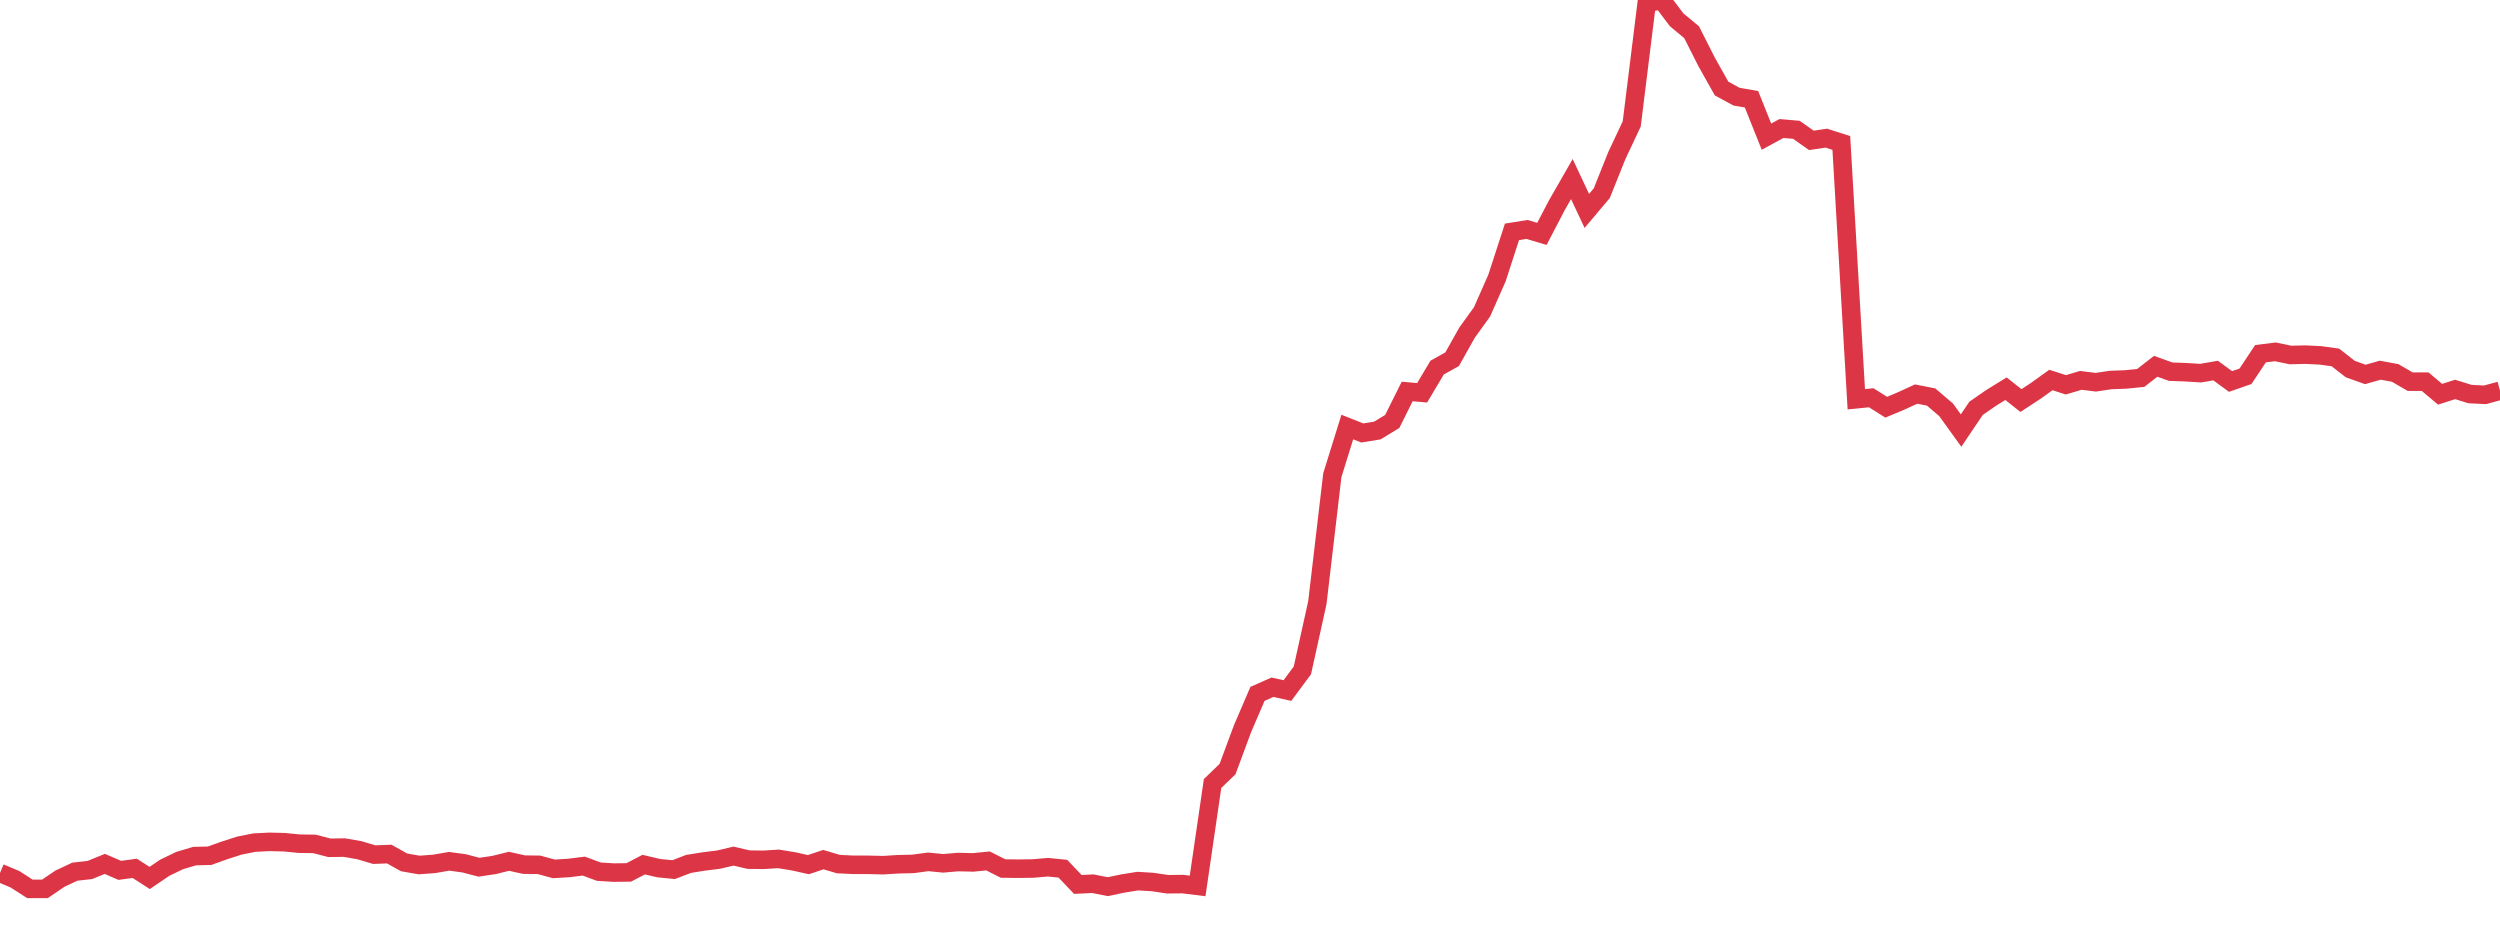 <?xml version="1.0" standalone="no"?>
<!DOCTYPE svg PUBLIC "-//W3C//DTD SVG 1.1//EN" "http://www.w3.org/Graphics/SVG/1.1/DTD/svg11.dtd">
<svg width="135" height="50" viewBox="0 0 135 50" preserveAspectRatio="none" class="sparkline" xmlns="http://www.w3.org/2000/svg"
xmlns:xlink="http://www.w3.org/1999/xlink"><path  class="sparkline--line" d="M 0 47.14 L 0 47.14 L 0.808 47.48 L 1.617 48 L 2.425 48 L 3.234 47.45 L 4.042 47.07 L 4.85 46.98 L 5.659 46.65 L 6.467 47 L 7.275 46.89 L 8.084 47.41 L 8.892 46.86 L 9.701 46.47 L 10.509 46.23 L 11.317 46.21 L 12.126 45.92 L 12.934 45.66 L 13.743 45.5 L 14.551 45.46 L 15.359 45.48 L 16.168 45.56 L 16.976 45.57 L 17.784 45.78 L 18.593 45.77 L 19.401 45.91 L 20.21 46.15 L 21.018 46.12 L 21.826 46.57 L 22.635 46.71 L 23.443 46.65 L 24.251 46.51 L 25.06 46.62 L 25.868 46.83 L 26.677 46.71 L 27.485 46.51 L 28.293 46.69 L 29.102 46.7 L 29.91 46.92 L 30.719 46.87 L 31.527 46.77 L 32.335 47.07 L 33.144 47.12 L 33.952 47.11 L 34.76 46.69 L 35.569 46.88 L 36.377 46.96 L 37.186 46.65 L 37.994 46.52 L 38.802 46.42 L 39.611 46.23 L 40.419 46.42 L 41.228 46.43 L 42.036 46.38 L 42.844 46.51 L 43.653 46.69 L 44.461 46.42 L 45.269 46.66 L 46.078 46.7 L 46.886 46.7 L 47.695 46.72 L 48.503 46.67 L 49.311 46.65 L 50.12 46.54 L 50.928 46.62 L 51.737 46.55 L 52.545 46.57 L 53.353 46.49 L 54.162 46.9 L 54.97 46.91 L 55.778 46.9 L 56.587 46.83 L 57.395 46.91 L 58.204 47.76 L 59.012 47.72 L 59.82 47.88 L 60.629 47.71 L 61.437 47.58 L 62.246 47.63 L 63.054 47.75 L 63.862 47.74 L 64.671 47.84 L 65.479 42.31 L 66.287 41.53 L 67.096 39.35 L 67.904 37.47 L 68.713 37.11 L 69.521 37.29 L 70.329 36.2 L 71.138 32.54 L 71.946 25.66 L 72.754 23.06 L 73.563 23.38 L 74.371 23.25 L 75.18 22.76 L 75.988 21.14 L 76.796 21.21 L 77.605 19.85 L 78.413 19.4 L 79.222 17.96 L 80.03 16.84 L 80.838 15.01 L 81.647 12.52 L 82.455 12.39 L 83.263 12.63 L 84.072 11.08 L 84.88 9.67 L 85.689 11.39 L 86.497 10.43 L 87.305 8.41 L 88.114 6.69 L 88.922 0.17 L 89.731 0 L 90.539 1.07 L 91.347 1.74 L 92.156 3.34 L 92.964 4.78 L 93.772 5.22 L 94.581 5.36 L 95.389 7.38 L 96.198 6.94 L 97.006 7.01 L 97.814 7.58 L 98.623 7.46 L 99.431 7.72 L 100.24 21.56 L 101.048 21.48 L 101.856 21.99 L 102.665 21.65 L 103.473 21.28 L 104.281 21.44 L 105.09 22.13 L 105.898 23.25 L 106.707 22.05 L 107.515 21.49 L 108.323 20.99 L 109.132 21.63 L 109.94 21.1 L 110.749 20.52 L 111.557 20.78 L 112.365 20.54 L 113.174 20.64 L 113.982 20.52 L 114.79 20.49 L 115.599 20.41 L 116.407 19.78 L 117.216 20.07 L 118.024 20.1 L 118.832 20.15 L 119.641 20.01 L 120.449 20.6 L 121.257 20.32 L 122.066 19.1 L 122.874 19 L 123.683 19.17 L 124.491 19.15 L 125.299 19.19 L 126.108 19.3 L 126.916 19.93 L 127.725 20.22 L 128.533 19.99 L 129.341 20.14 L 130.15 20.61 L 130.958 20.61 L 131.766 21.29 L 132.575 21.03 L 133.383 21.28 L 134.192 21.32 L 135 21.1" fill="none" stroke-width="1" stroke="#dc3545"></path></svg>